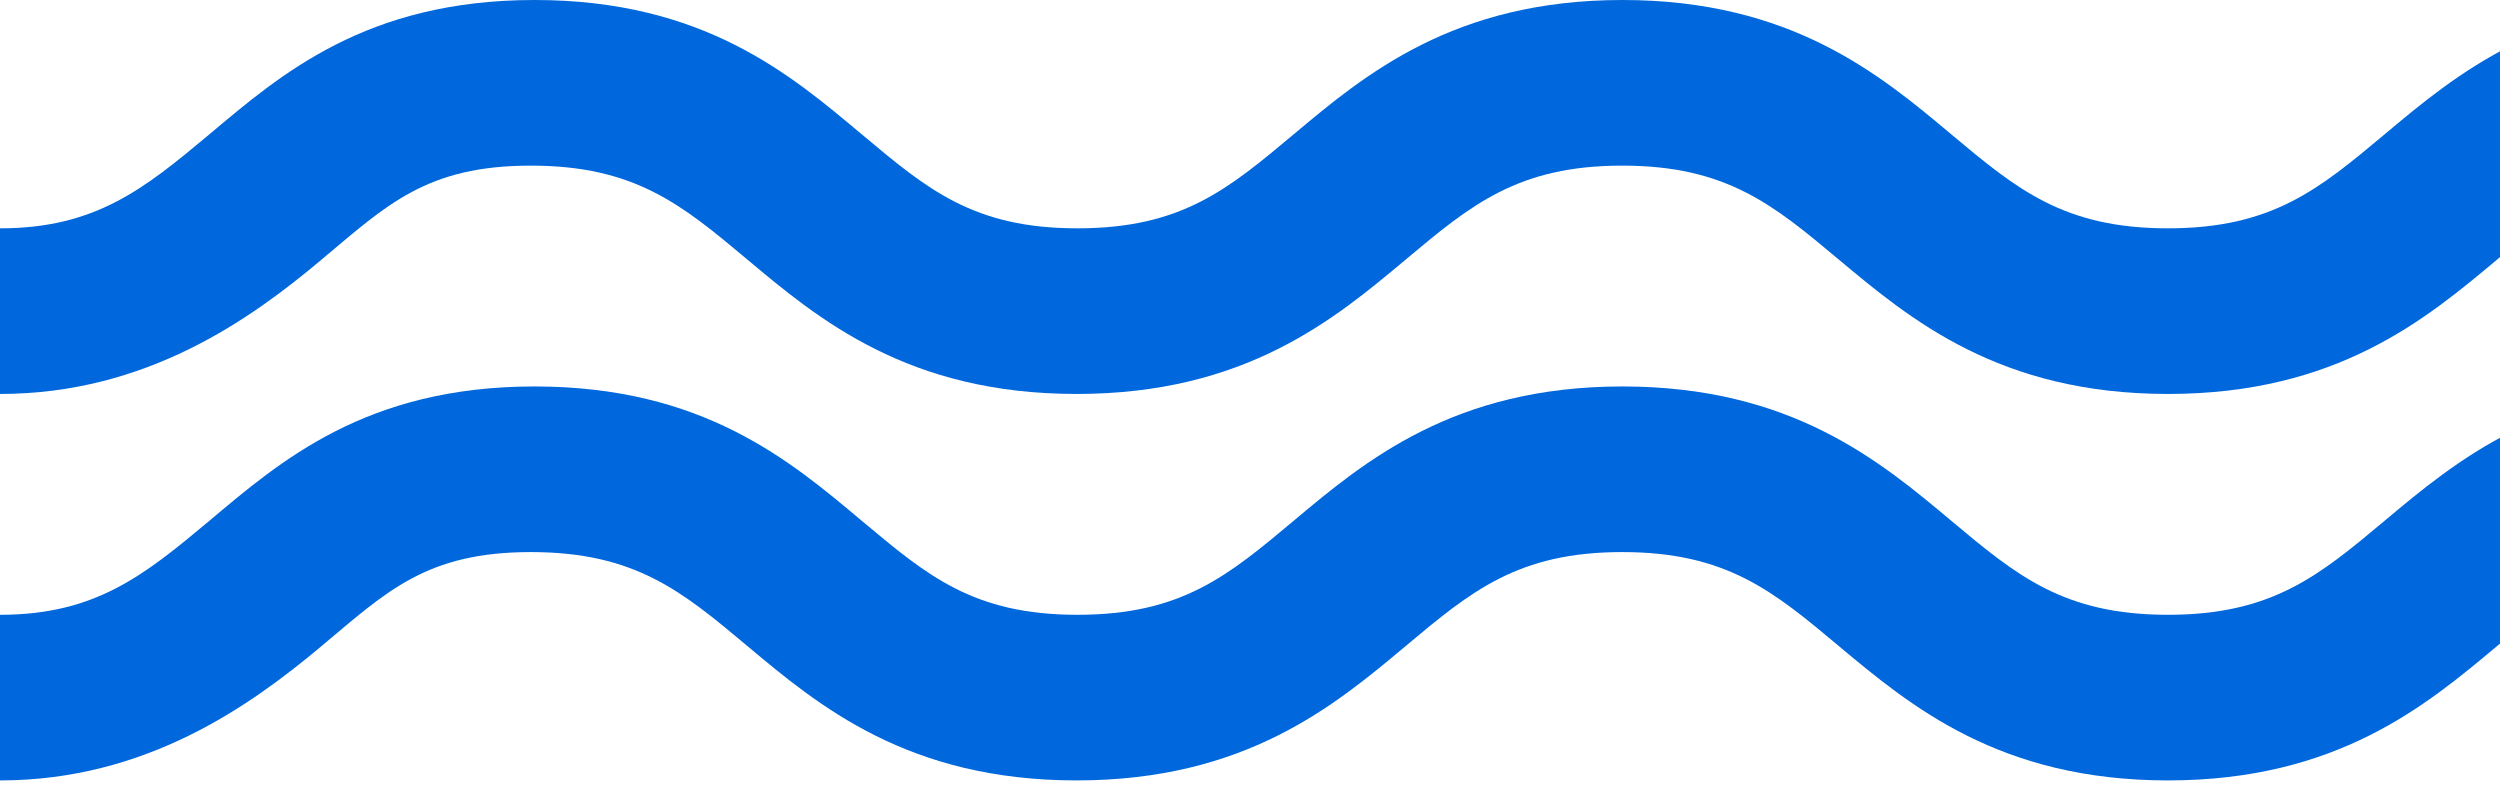 <svg width="72" height="23" viewBox="0 0 72 23" fill="none" xmlns="http://www.w3.org/2000/svg">
<path d="M0 11.346V6.576C2.746 6.576 4.147 5.444 6.023 3.874C8.082 2.146 10.543 0 15.397 0C20.25 0 22.765 2.146 24.825 3.874C26.701 5.444 28.027 6.576 31.031 6.576C34.036 6.576 35.375 5.444 37.251 3.874C39.311 2.146 41.874 0 46.727 0C51.581 0 54.143 2.146 56.203 3.874C58.079 5.444 59.432 6.576 62.437 6.576C65.441 6.576 66.794 5.444 68.67 3.874C70.73 2.146 73.299 0 78.153 0C83.006 0 85.576 2.146 87.635 3.874C89.512 5.444 90.864 6.576 93.869 6.576C96.874 6.576 98.226 5.444 100.102 3.874C102.162 2.146 104.732 0 109.585 0C114.439 0 116.899 2.146 118.959 3.874C120.835 5.444 122.161 6.576 125.084 6.576V11.346C120.693 11.346 117.77 9.2 115.71 7.473C113.834 5.902 112.535 4.77 109.531 4.77C106.526 4.77 105.201 5.902 103.325 7.473C101.265 9.2 98.709 11.346 93.855 11.346C89.002 11.346 86.439 9.2 84.379 7.473C82.503 5.902 81.15 4.77 78.153 4.77C75.155 4.77 73.796 5.902 71.919 7.473C69.86 9.2 67.29 11.346 62.437 11.346C57.583 11.346 55.02 9.2 52.954 7.473C51.078 5.902 49.725 4.77 46.72 4.77C43.716 4.77 42.363 5.902 40.487 7.473C38.427 9.2 35.858 11.346 31.004 11.346C26.151 11.346 23.581 9.2 21.521 7.473C19.645 5.902 18.293 4.77 15.288 4.77C12.283 4.77 11.141 5.902 9.265 7.473C7.212 9.2 4.208 11.346 0 11.346Z" fill="#0067DC"/>
<path d="M0 22.476V17.706C2.746 17.706 4.147 16.574 6.023 15.004C8.082 13.276 10.543 11.13 15.397 11.13C20.25 11.13 22.765 13.276 24.825 15.004C26.701 16.574 28.027 17.706 31.031 17.706C34.036 17.706 35.375 16.574 37.251 15.004C39.311 13.276 41.874 11.13 46.727 11.13C51.581 11.13 54.143 13.276 56.203 15.004C58.079 16.574 59.432 17.706 62.437 17.706C65.441 17.706 66.794 16.574 68.67 15.004C70.73 13.276 73.299 11.13 78.153 11.13C83.006 11.13 85.576 13.276 87.635 15.004C89.512 16.574 90.864 17.706 93.869 17.706C96.874 17.706 98.226 16.574 100.102 15.004C102.162 13.276 104.732 11.13 109.585 11.13C114.439 11.13 116.899 13.276 118.959 15.004C120.835 16.574 122.161 17.706 125.084 17.706V22.476C120.693 22.476 117.77 20.33 115.71 18.603C113.834 17.032 112.535 15.9 109.531 15.9C106.526 15.9 105.201 17.032 103.325 18.603C101.265 20.33 98.709 22.476 93.855 22.476C89.002 22.476 86.439 20.33 84.379 18.603C82.503 17.032 81.15 15.9 78.153 15.9C75.155 15.9 73.796 17.032 71.919 18.603C69.86 20.33 67.29 22.476 62.437 22.476C57.583 22.476 55.02 20.33 52.954 18.603C51.078 17.032 49.725 15.9 46.72 15.9C43.716 15.9 42.363 17.032 40.487 18.603C38.427 20.33 35.858 22.476 31.004 22.476C26.151 22.476 23.581 20.33 21.521 18.603C19.645 17.032 18.293 15.9 15.288 15.9C12.283 15.9 11.141 17.032 9.265 18.603C7.212 20.324 4.208 22.476 0 22.476Z" fill="#0067DC"/>
</svg>
